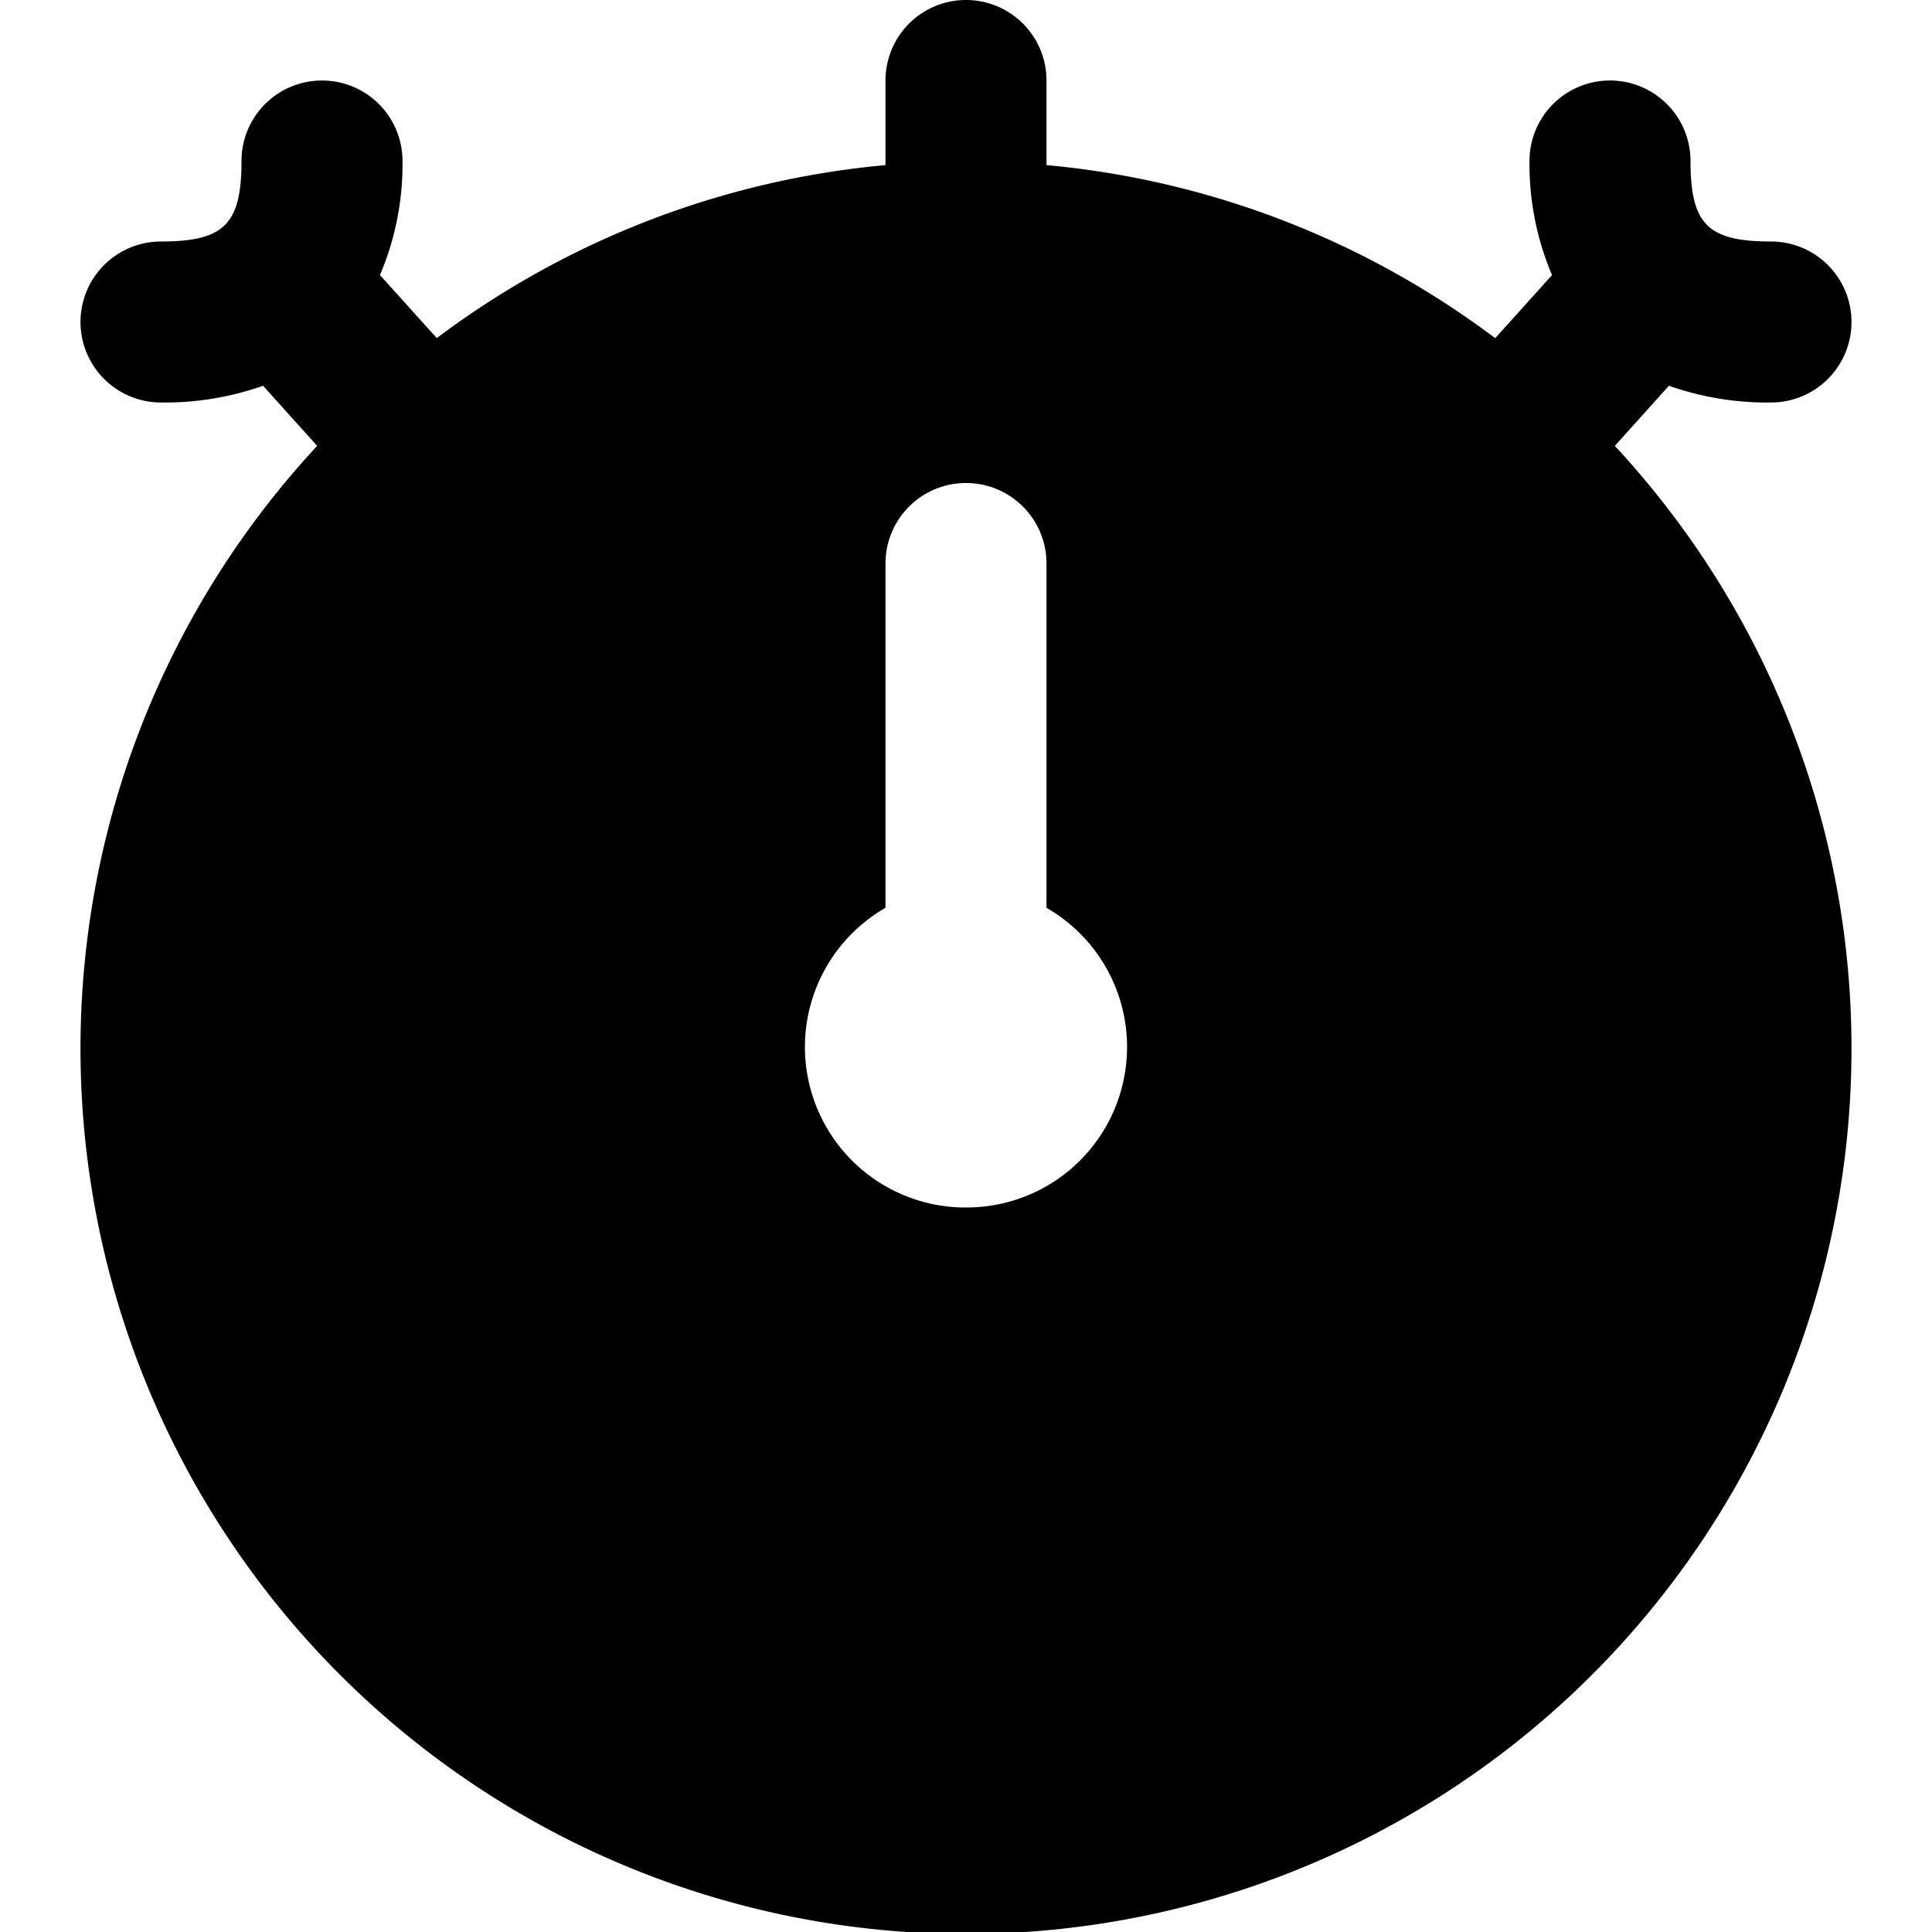 <?xml version="1.0" encoding="UTF-8"?>
<svg xmlns="http://www.w3.org/2000/svg" id="Layer_1" data-name="Layer 1" viewBox="0 0 24 24" width="512" height="512"><path d="M20.732,4.792A3.672,3.672,0,0,0,22,5a1,1,0,0,0,0-2c-.785,0-1-.215-1-1a1,1,0,0,0-2,0,3.513,3.513,0,0,0,.28,1.417l-.706.784A10.923,10.923,0,0,0,13,2.051V1a1,1,0,0,0-2,0V2.051A10.923,10.923,0,0,0,5.426,4.2L4.72,3.417A3.513,3.513,0,0,0,5,2,1,1,0,0,0,3,2c0,.785-.215,1-1,1A1,1,0,0,0,2,5a3.672,3.672,0,0,0,1.268-.208l.672.747a11,11,0,1,0,16.12,0ZM12,15a1.994,1.994,0,0,1-1-3.723V7a1,1,0,0,1,2,0v4.277A1.994,1.994,0,0,1,12,15Z"/></svg>
